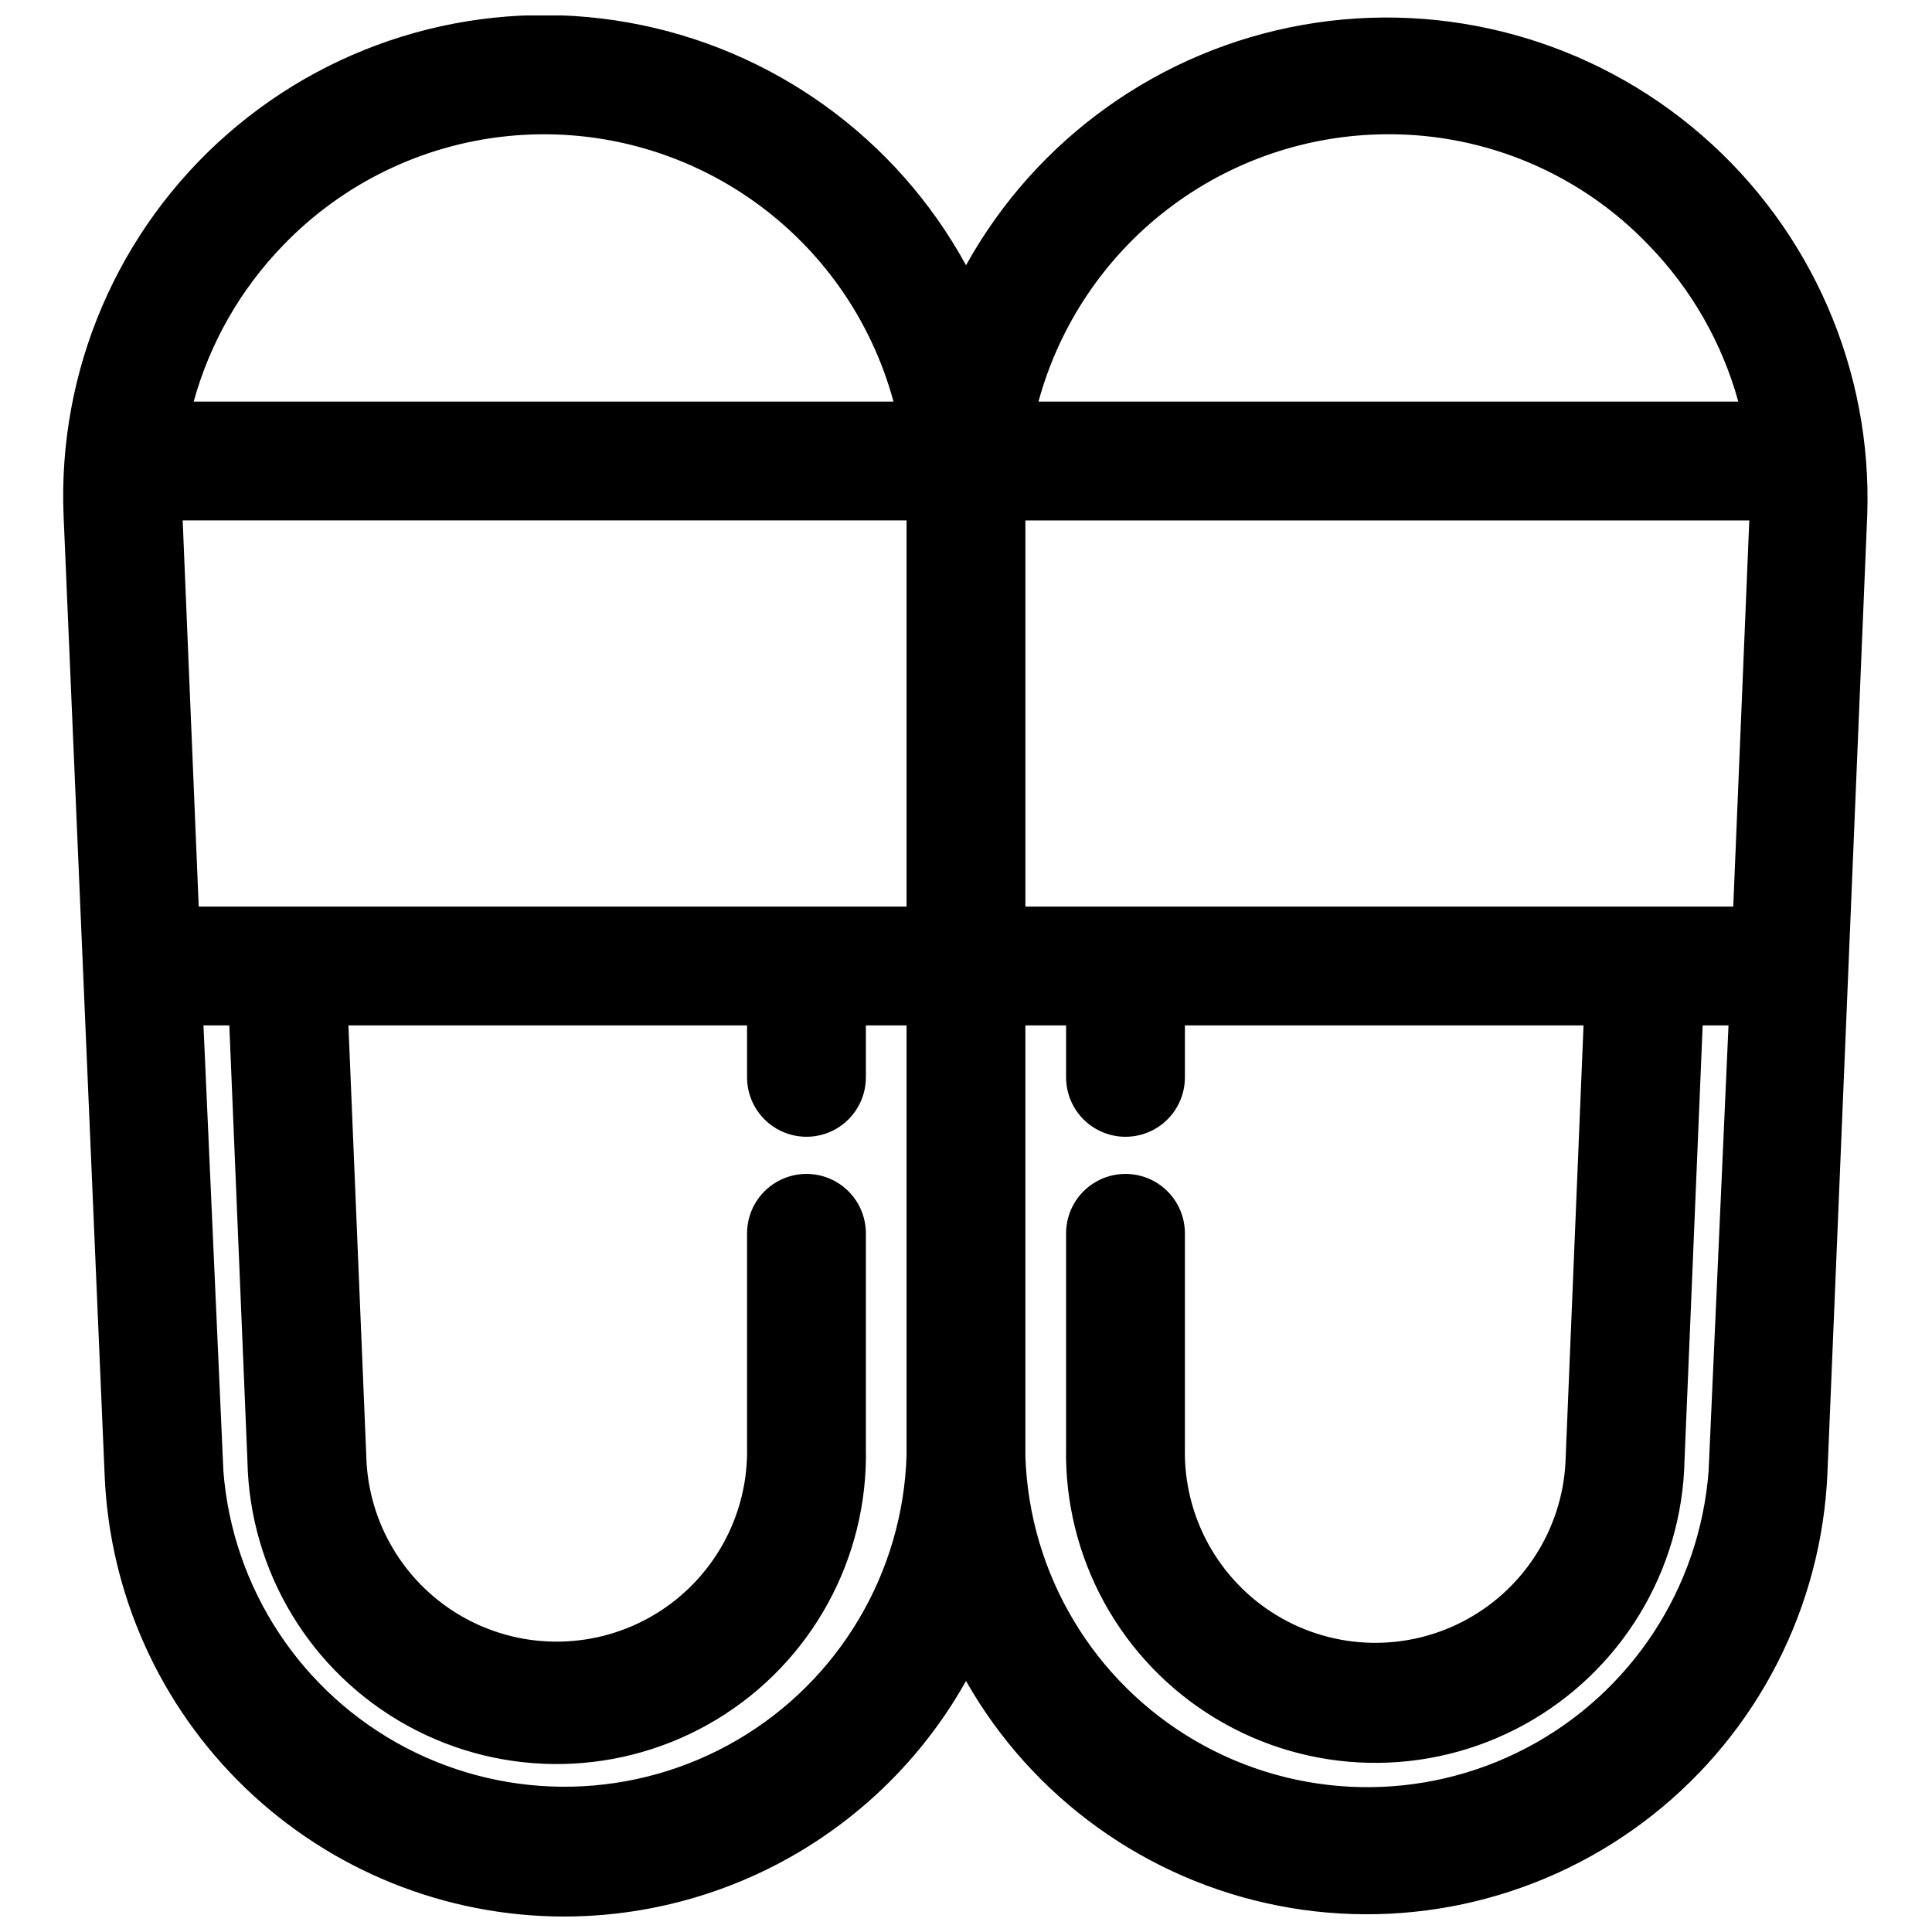 <?xml version="1.0" encoding="UTF-8"?>
<!-- Uploaded to: SVG Repo, www.svgrepo.com, Generator: SVG Repo Mixer Tools -->
<svg width="800px" height="800px" version="1.1" viewBox="144 144 512 512" xmlns="http://www.w3.org/2000/svg">
 <defs>
  <clipPath id="a">
   <path d="m160 148.09h479v503.81h-479z"/>
  </clipPath>
 </defs>
 <g clip-path="url(#a)">
  <path d="m293.49 651.9c21.699-0.008 43-5.797 61.723-16.77 18.719-10.973 34.176-26.73 44.789-45.656 17.586 30.957 47.797 52.699 82.734 59.547 34.938 6.844 71.121-1.891 99.09-23.918 27.969-22.031 44.934-55.164 46.465-90.73l10.547-253.87v-0.004c1.332-38.422-14.754-75.391-43.777-100.61-29.02-25.219-67.871-35.988-105.73-29.309-37.859 6.676-70.684 30.09-89.324 63.715-18.547-33.914-51.48-57.578-89.539-64.336-38.059-6.758-77.129 4.121-106.21 29.578-29.09 25.457-45.051 62.738-43.398 101.36l10.863 253.87c1.238 31.477 14.609 61.246 37.312 83.082 22.699 21.836 52.969 34.039 84.465 34.055zm218.29-472.32c26.168-0.102 51.223 10.574 69.273 29.52 11.207 11.582 19.328 25.793 23.617 41.328h-185.46c5.535-20.32 17.594-38.262 34.32-51.059 16.727-12.801 37.191-19.754 58.254-19.789zm-96.039 102.34h191.84l-4.25 102.34h-187.59zm0 133.82h10.785v13.777c0 5.625 3 10.82 7.871 13.633 4.871 2.812 10.875 2.812 15.746 0 4.871-2.812 7.871-8.008 7.871-13.633v-13.777h105.64l-4.723 114.22c-0.379 18.027-10.348 34.484-26.148 43.168-15.805 8.688-35.039 8.281-50.461-1.062s-24.688-26.203-24.309-44.23v-56.992c0-5.625-3-10.824-7.871-13.637-4.871-2.812-10.875-2.812-15.746 0-4.871 2.812-7.871 8.012-7.871 13.637v56.68-0.004c-0.605 29.277 14.457 56.656 39.508 71.816 25.051 15.164 56.289 15.809 81.949 1.691 25.656-14.113 41.832-40.844 42.438-70.121l4.805-115.17h6.848l-5.273 118.08c-2.371 31.121-20.578 58.836-48.199 73.367-27.621 14.535-60.773 13.844-87.766-1.828-26.988-15.676-44.023-44.125-45.094-75.32zm-31.488 113.91c-0.973 31.215-17.941 59.73-44.91 75.48-26.969 15.746-60.141 16.512-87.809 2.023-27.664-14.492-45.926-42.195-48.336-73.332l-5.277-118.08h6.852l4.801 115.48c0.605 29.277 16.781 56.008 42.441 70.121 25.656 14.113 56.895 13.469 81.945-1.691 25.055-15.164 40.113-42.539 39.508-71.816v-56.992c0-5.625-3-10.824-7.871-13.637s-10.871-2.812-15.742 0c-4.871 2.812-7.875 8.012-7.875 13.637v56.68-0.004c0.383 18.031-8.887 34.891-24.309 44.234-15.422 9.34-34.656 9.746-50.461 1.062-15.801-8.688-25.77-25.141-26.148-43.168l-4.723-113.91h105.64v13.777c0 5.625 3.004 10.82 7.875 13.633 4.871 2.812 10.871 2.812 15.742 0s7.871-8.008 7.871-13.633v-13.777h10.785zm-165.31-320.55c15.754-16.414 36.832-26.699 59.465-29.016 22.637-2.316 45.359 3.484 64.109 16.371 18.754 12.883 32.32 32.012 38.273 53.973h-185.46c4.289-15.535 12.41-29.746 23.617-41.328zm165.31 72.816v102.34h-187.59l-4.25-102.34z"/>
 </g>
</svg>